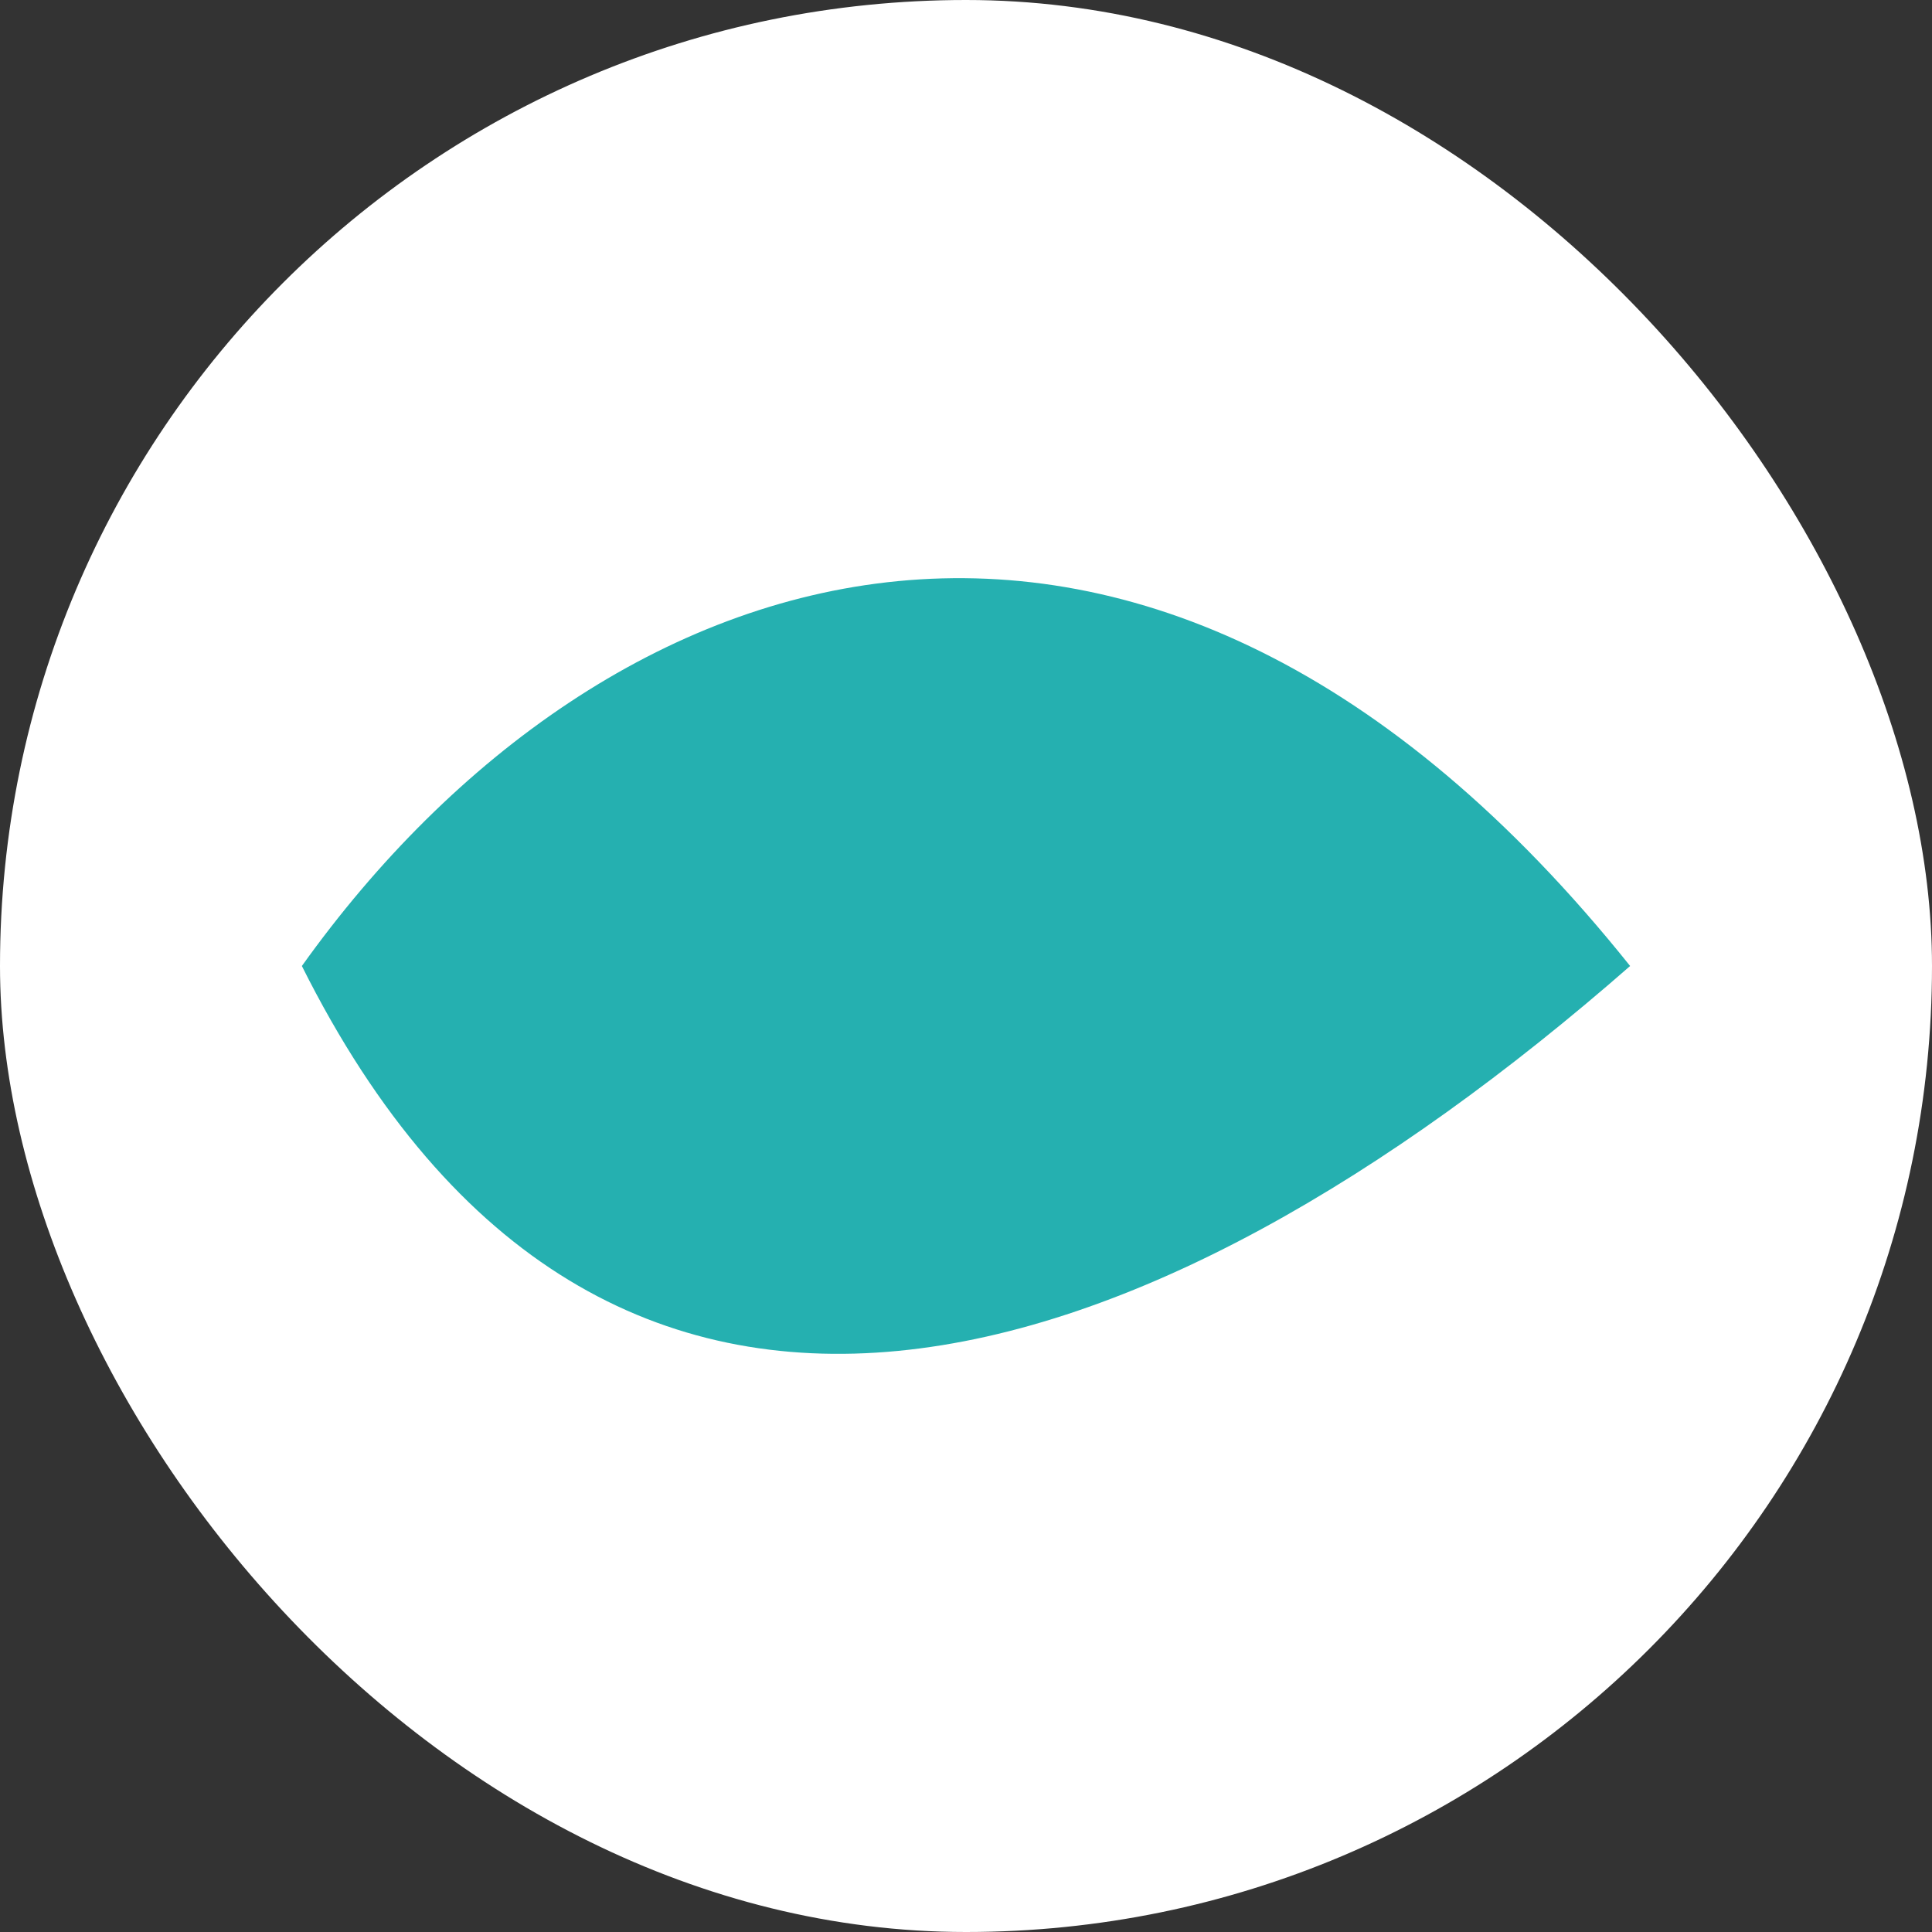 <?xml version="1.0" encoding="UTF-8"?>
<svg width="64" height="64" viewBox="0 0 64 64" fill="none" xmlns="http://www.w3.org/2000/svg">
  <rect x="0" y="0" width="64" height="64" fill="#333333" stroke="none"/>
  <rect width="64" height="64" rx="32" fill="white"/>
  <path d="M10 32C20 18 38 12 54 32C38 46 20 52 10 32Z" fill="#25B0B0" />
</svg>